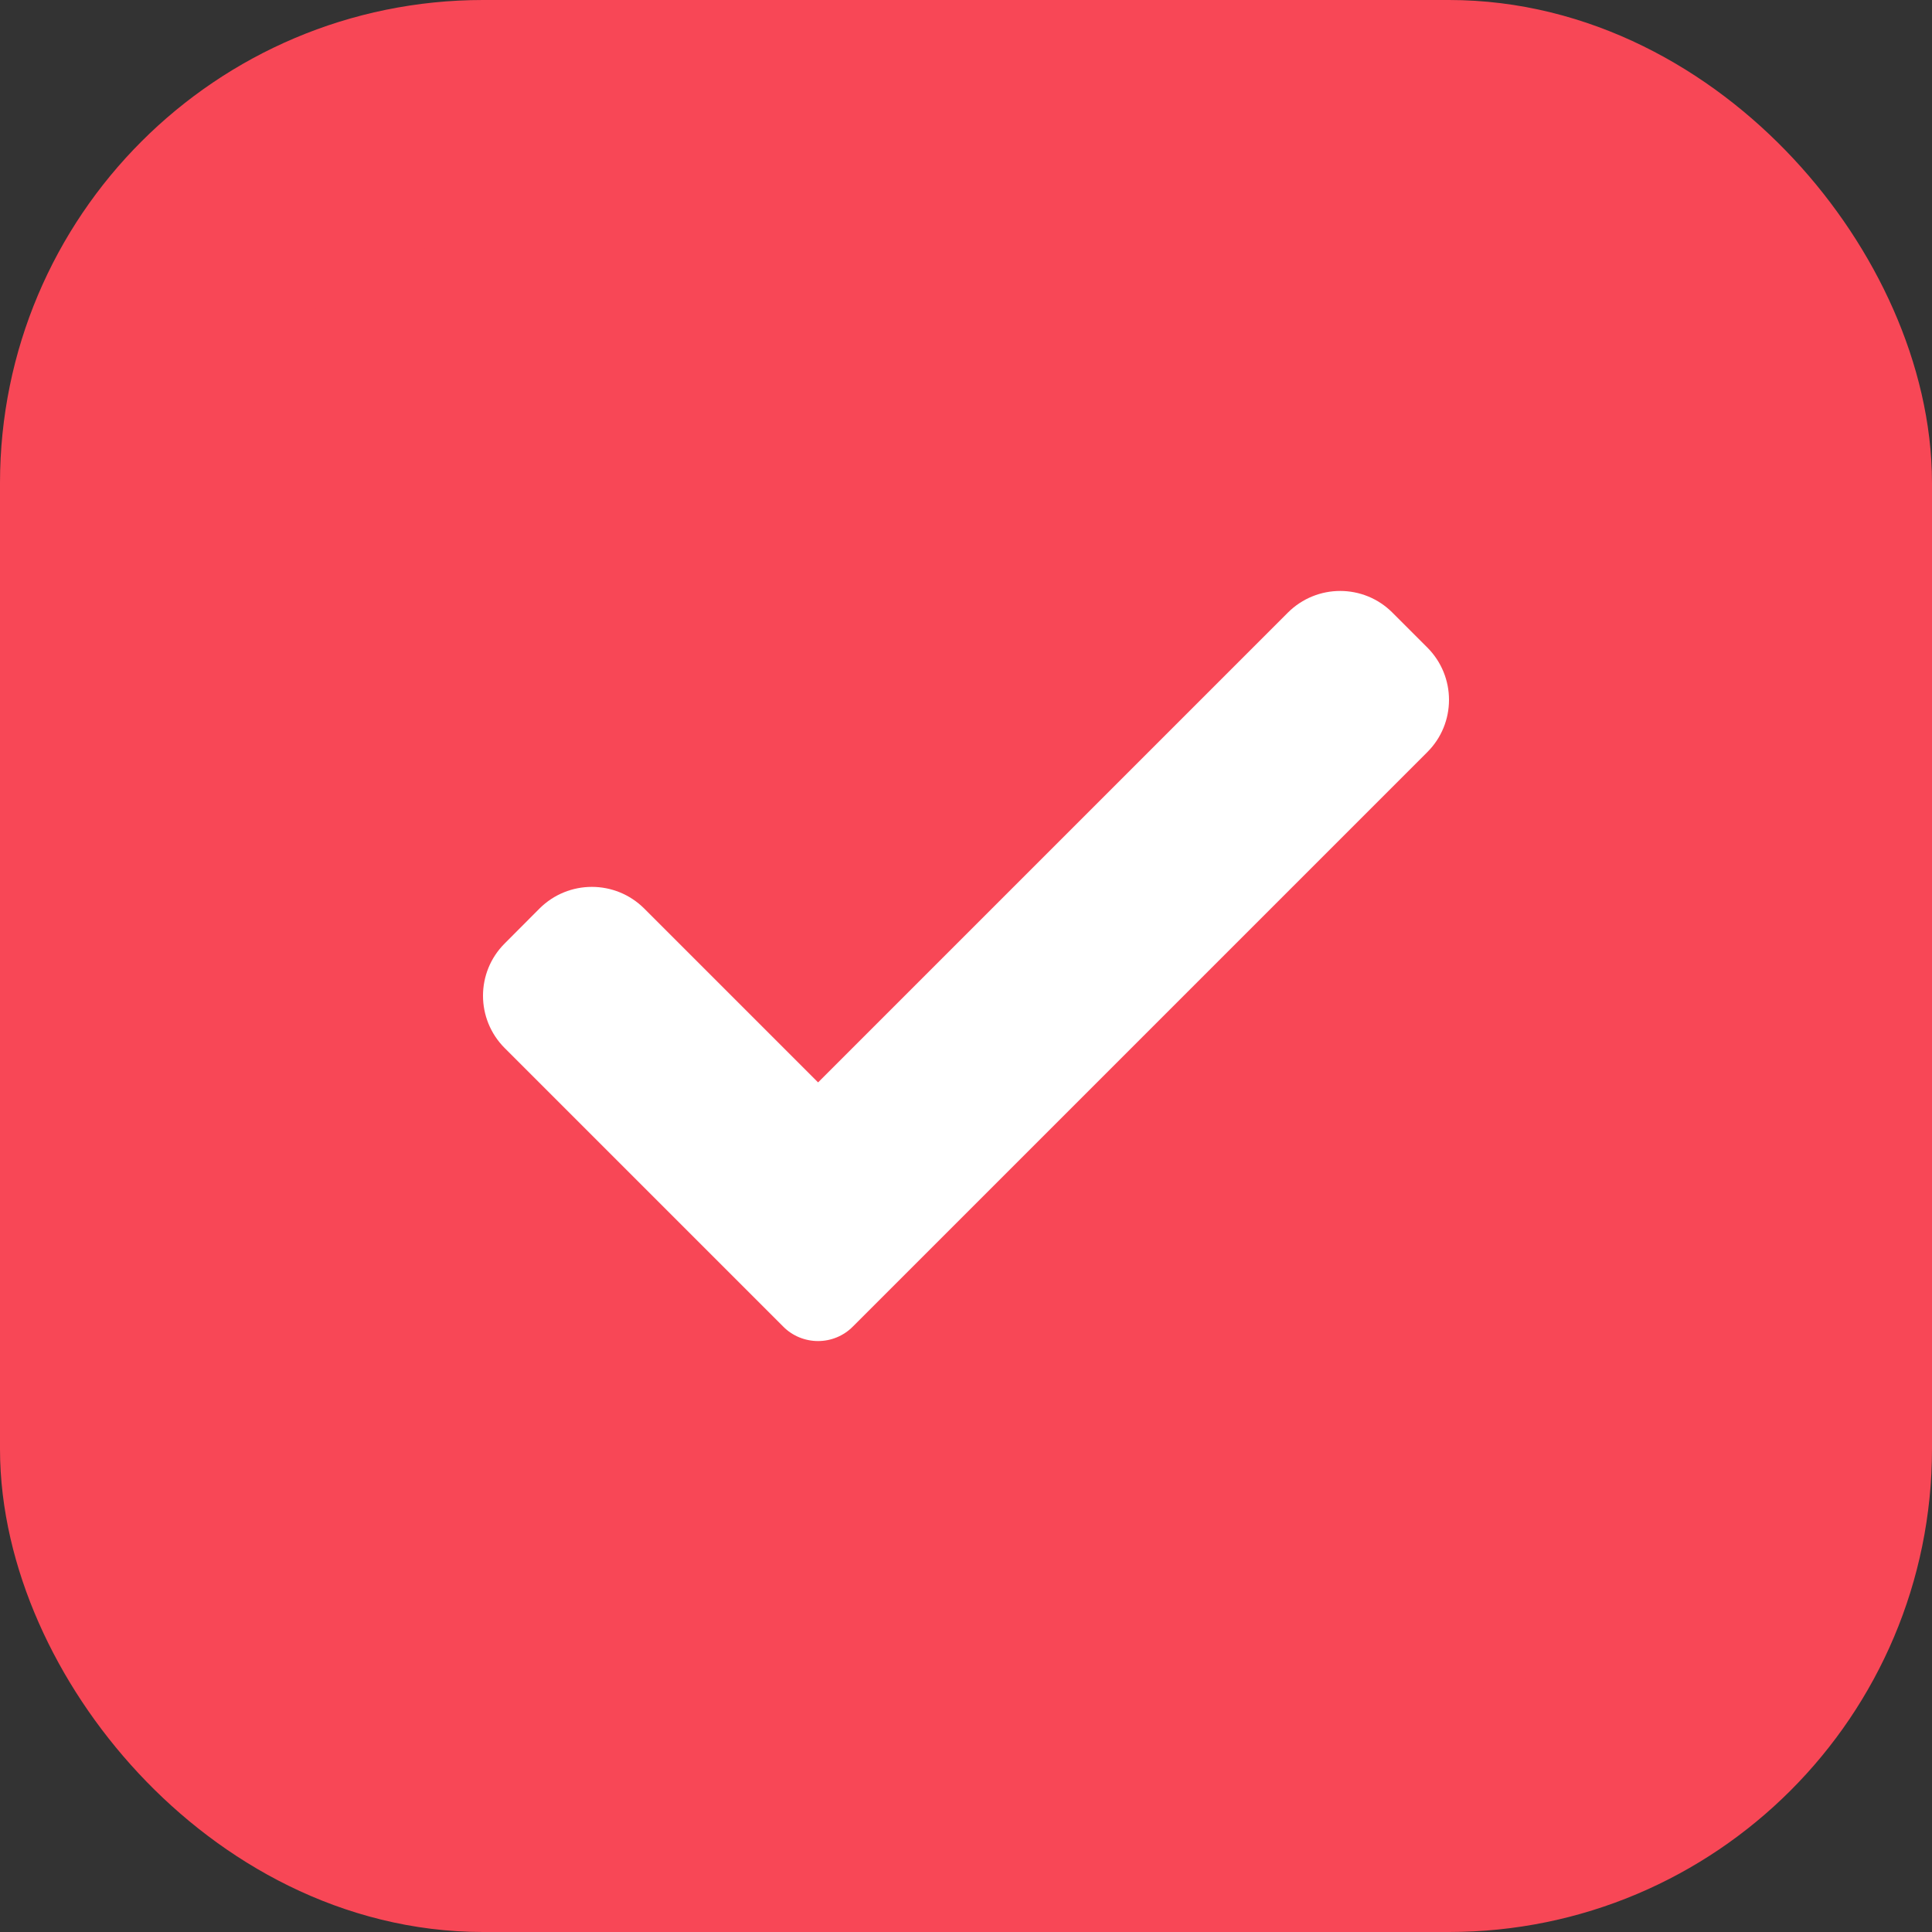 <svg width="16" height="16" viewBox="0 0 16 16" fill="none" xmlns="http://www.w3.org/2000/svg">
<rect x="0" y="0" width="16" height="16" fill="#333333" stroke="none"/>
<rect x="1" y="1" width="14" height="14" rx="3" fill="#F84756"/>
<rect x="1" y="1" width="14" height="14" rx="3" stroke="#F84756" stroke-width="2"/>
<path d="M7.063 10.986C6.987 11.063 6.883 11.106 6.775 11.106C6.666 11.106 6.562 11.063 6.486 10.986L4.18 8.68C3.94 8.44 3.94 8.052 4.18 7.813L4.468 7.524C4.708 7.285 5.095 7.285 5.335 7.524L6.775 8.964L10.665 5.074C10.905 4.834 11.293 4.834 11.532 5.074L11.82 5.362C12.06 5.602 12.06 5.99 11.82 6.229L7.063 10.986Z" fill="white"/>
</svg>
